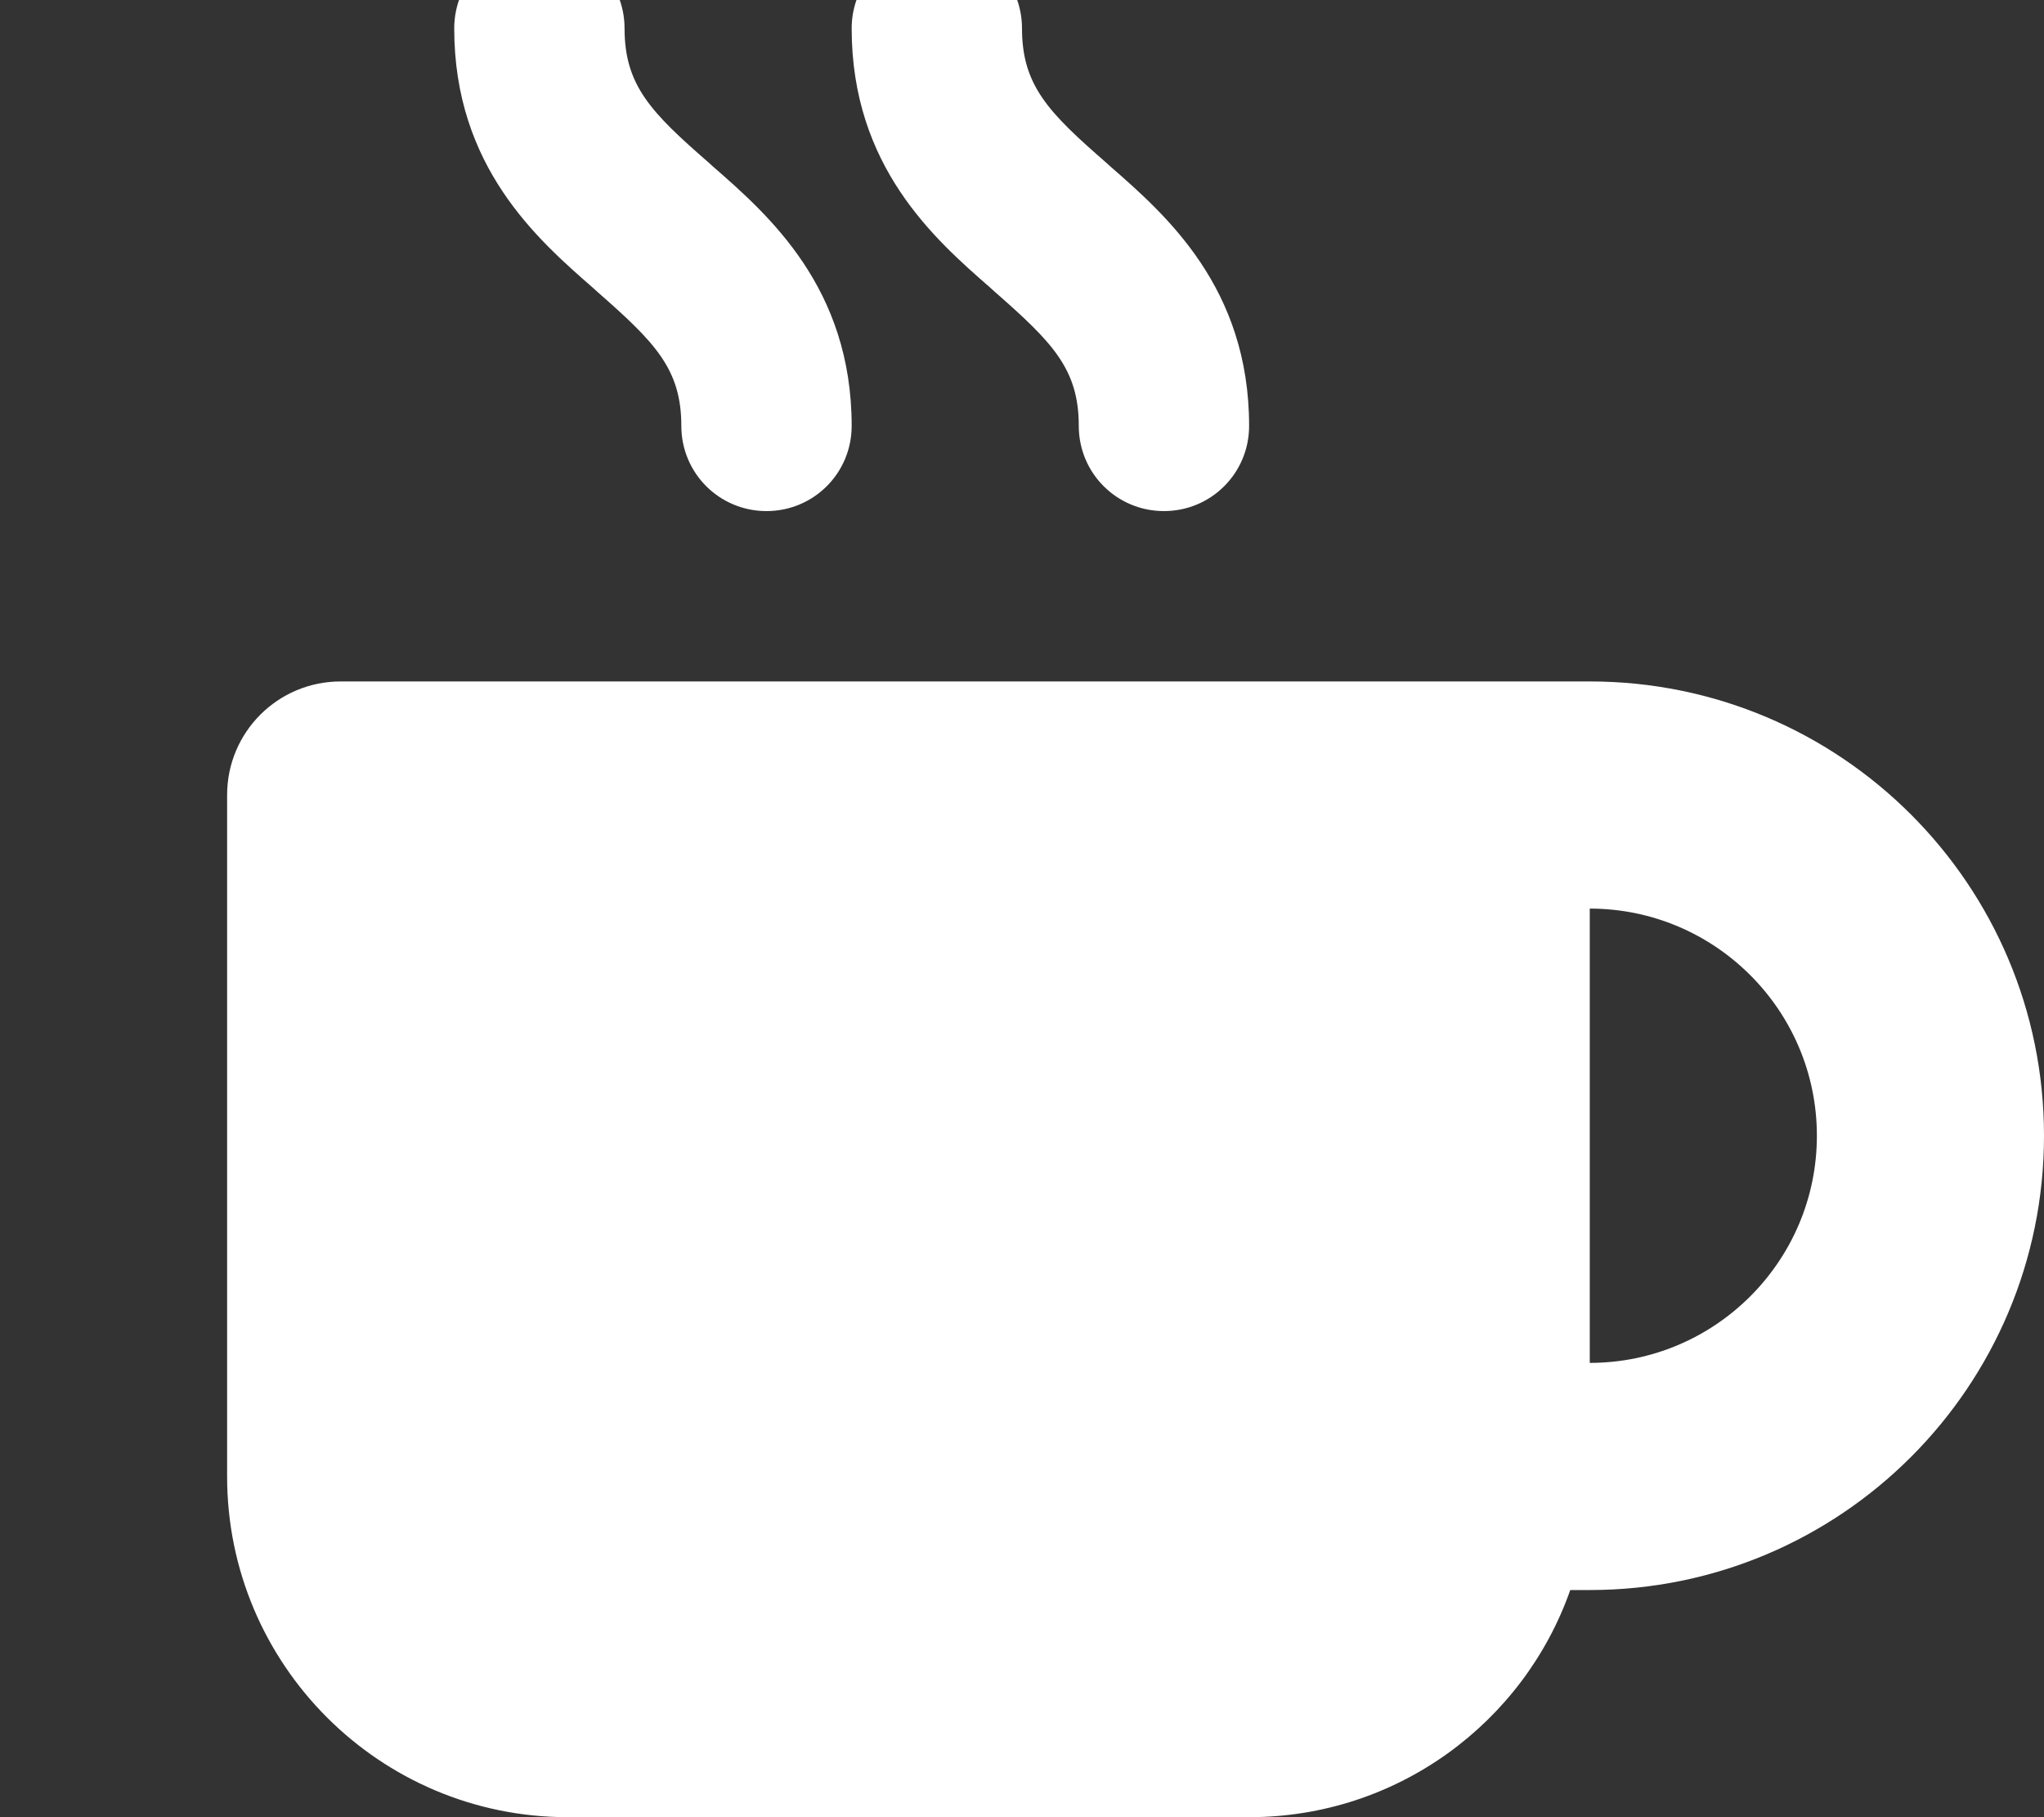 <svg xmlns="http://www.w3.org/2000/svg" viewBox="0 0 576 512"><rect x="0" y="0" width="576" height="512" fill="#333333" stroke="none"/><!--! Font Awesome Free 7.0.0 by @fontawesome - https://fontawesome.com License - https://fontawesome.com/license/free (Icons: CC BY 4.0, Fonts: SIL OFL 1.1, Code: MIT License) Copyright 2025 Fonticons, Inc. --><path fill="white" d="M152-16c-13.3 0-24 10.7-24 24 0 38.9 23.4 59.4 39.1 73.1l1.1 1c16.3 14.3 23.8 21.8 23.8 37.9 0 13.3 10.7 24 24 24s24-10.7 24-24c0-38.9-23.4-59.4-39.1-73.1l-1.1-1C183.5 31.7 176 24.1 176 8 176-5.3 165.3-16 152-16zM96 192c-17.7 0-32 14.3-32 32l0 192c0 53 43 96 96 96l192 0c41.8 0 77.4-26.7 90.5-64l5.5 0c70.7 0 128-57.3 128-128S518.7 192 448 192L96 192zM448 384l0-128c35.3 0 64 28.7 64 64s-28.7 64-64 64zM288 8c0-13.3-10.7-24-24-24S240-5.3 240 8c0 38.9 23.4 59.4 39.1 73.1l1.1 1c16.3 14.3 23.8 21.8 23.8 37.9 0 13.3 10.7 24 24 24s24-10.7 24-24c0-38.9-23.4-59.4-39.1-73.1l-1.1-1C295.5 31.7 288 24.1 288 8z"/></svg>